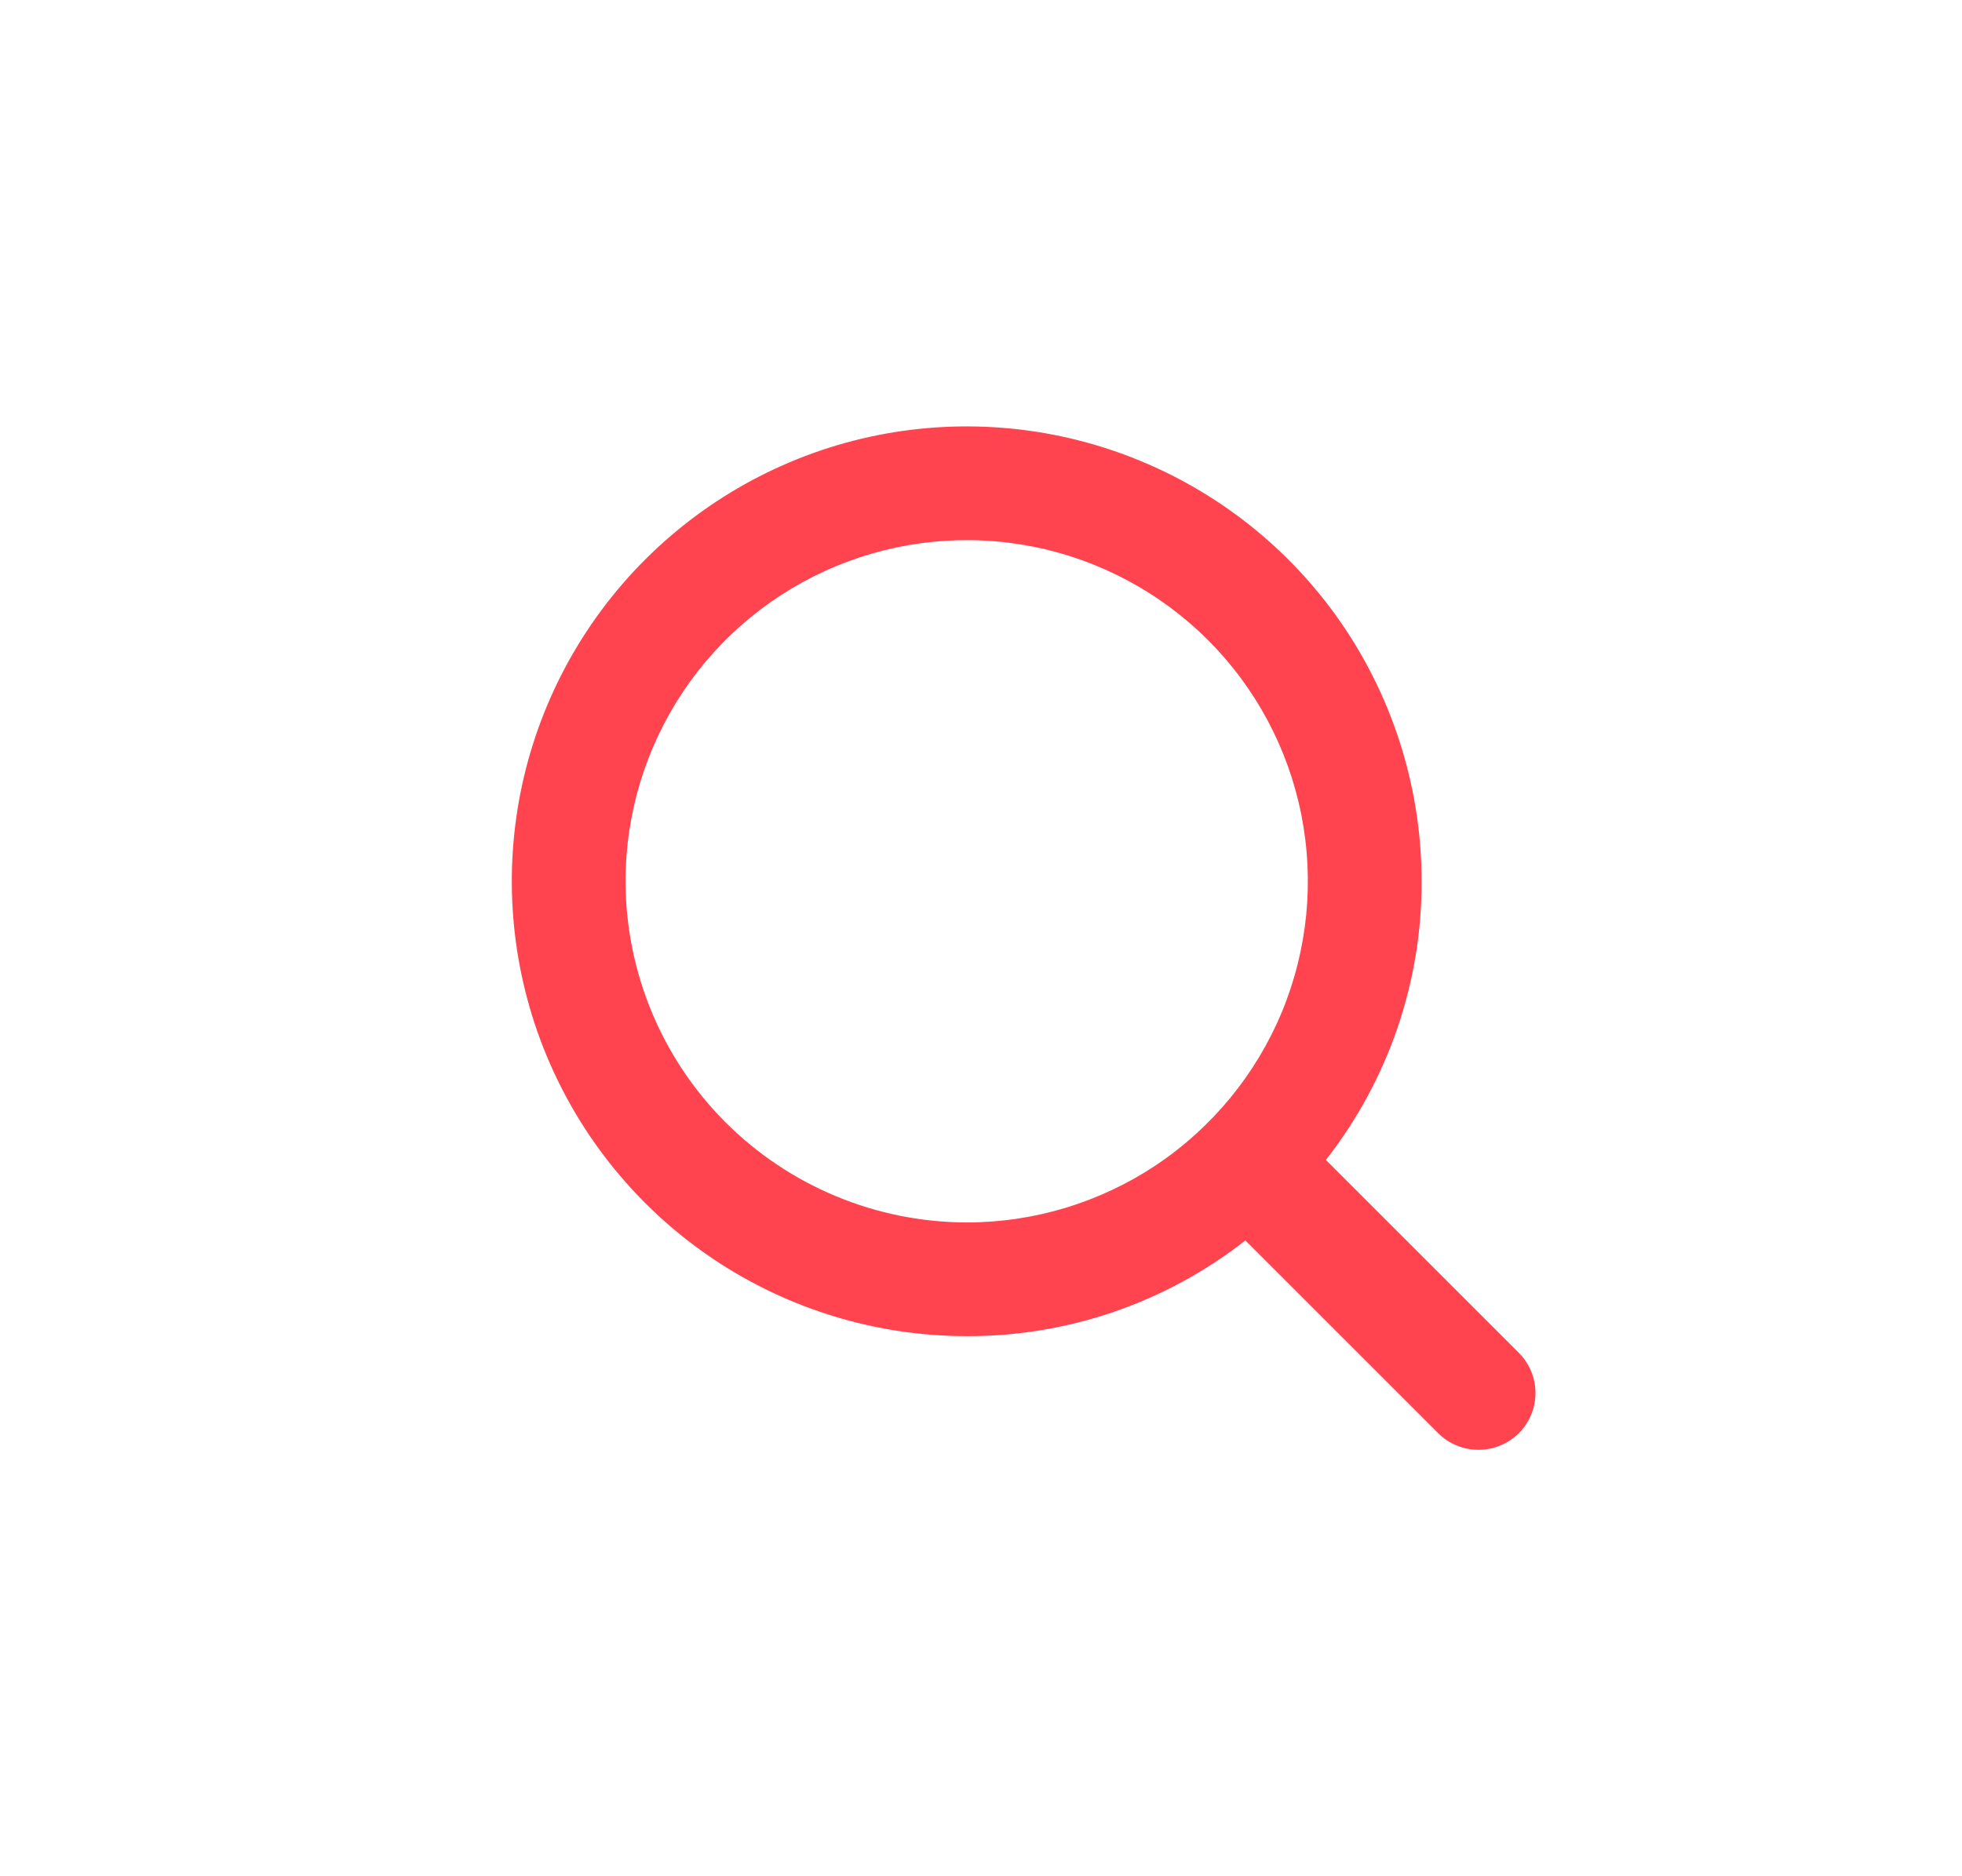 <svg width="23" height="22" viewBox="0 0 23 22" fill="none" xmlns="http://www.w3.org/2000/svg">
<path d="M17.804 15.862L15.543 13.601C16.273 12.668 16.669 11.518 16.665 10.334C16.665 9.279 16.352 8.248 15.767 7.37C15.181 6.493 14.348 5.81 13.373 5.406C12.399 5.002 11.327 4.897 10.292 5.102C9.258 5.308 8.308 5.816 7.562 6.562C6.816 7.308 6.308 8.258 6.102 9.293C5.897 10.328 6.002 11.4 6.406 12.375C6.81 13.349 7.493 14.182 8.37 14.768C9.247 15.354 10.278 15.667 11.333 15.667C12.517 15.671 13.667 15.275 14.599 14.545L16.86 16.806C16.985 16.93 17.155 17 17.332 17C17.509 17 17.678 16.93 17.804 16.806C17.866 16.744 17.915 16.671 17.949 16.59C17.983 16.509 18 16.422 18 16.334C18 16.246 17.983 16.159 17.949 16.078C17.915 15.997 17.866 15.924 17.804 15.862ZM7.333 10.334C7.333 9.542 7.568 8.769 8.007 8.111C8.447 7.453 9.071 6.941 9.802 6.638C10.533 6.335 11.337 6.256 12.113 6.41C12.889 6.565 13.601 6.946 14.161 7.505C14.72 8.064 15.101 8.777 15.255 9.553C15.409 10.329 15.33 11.133 15.028 11.864C14.725 12.595 14.212 13.22 13.555 13.66C12.897 14.099 12.124 14.334 11.333 14.334C10.272 14.332 9.256 13.91 8.506 13.161C7.756 12.411 7.335 11.394 7.333 10.334Z" fill="#FF444F"/>
</svg>
